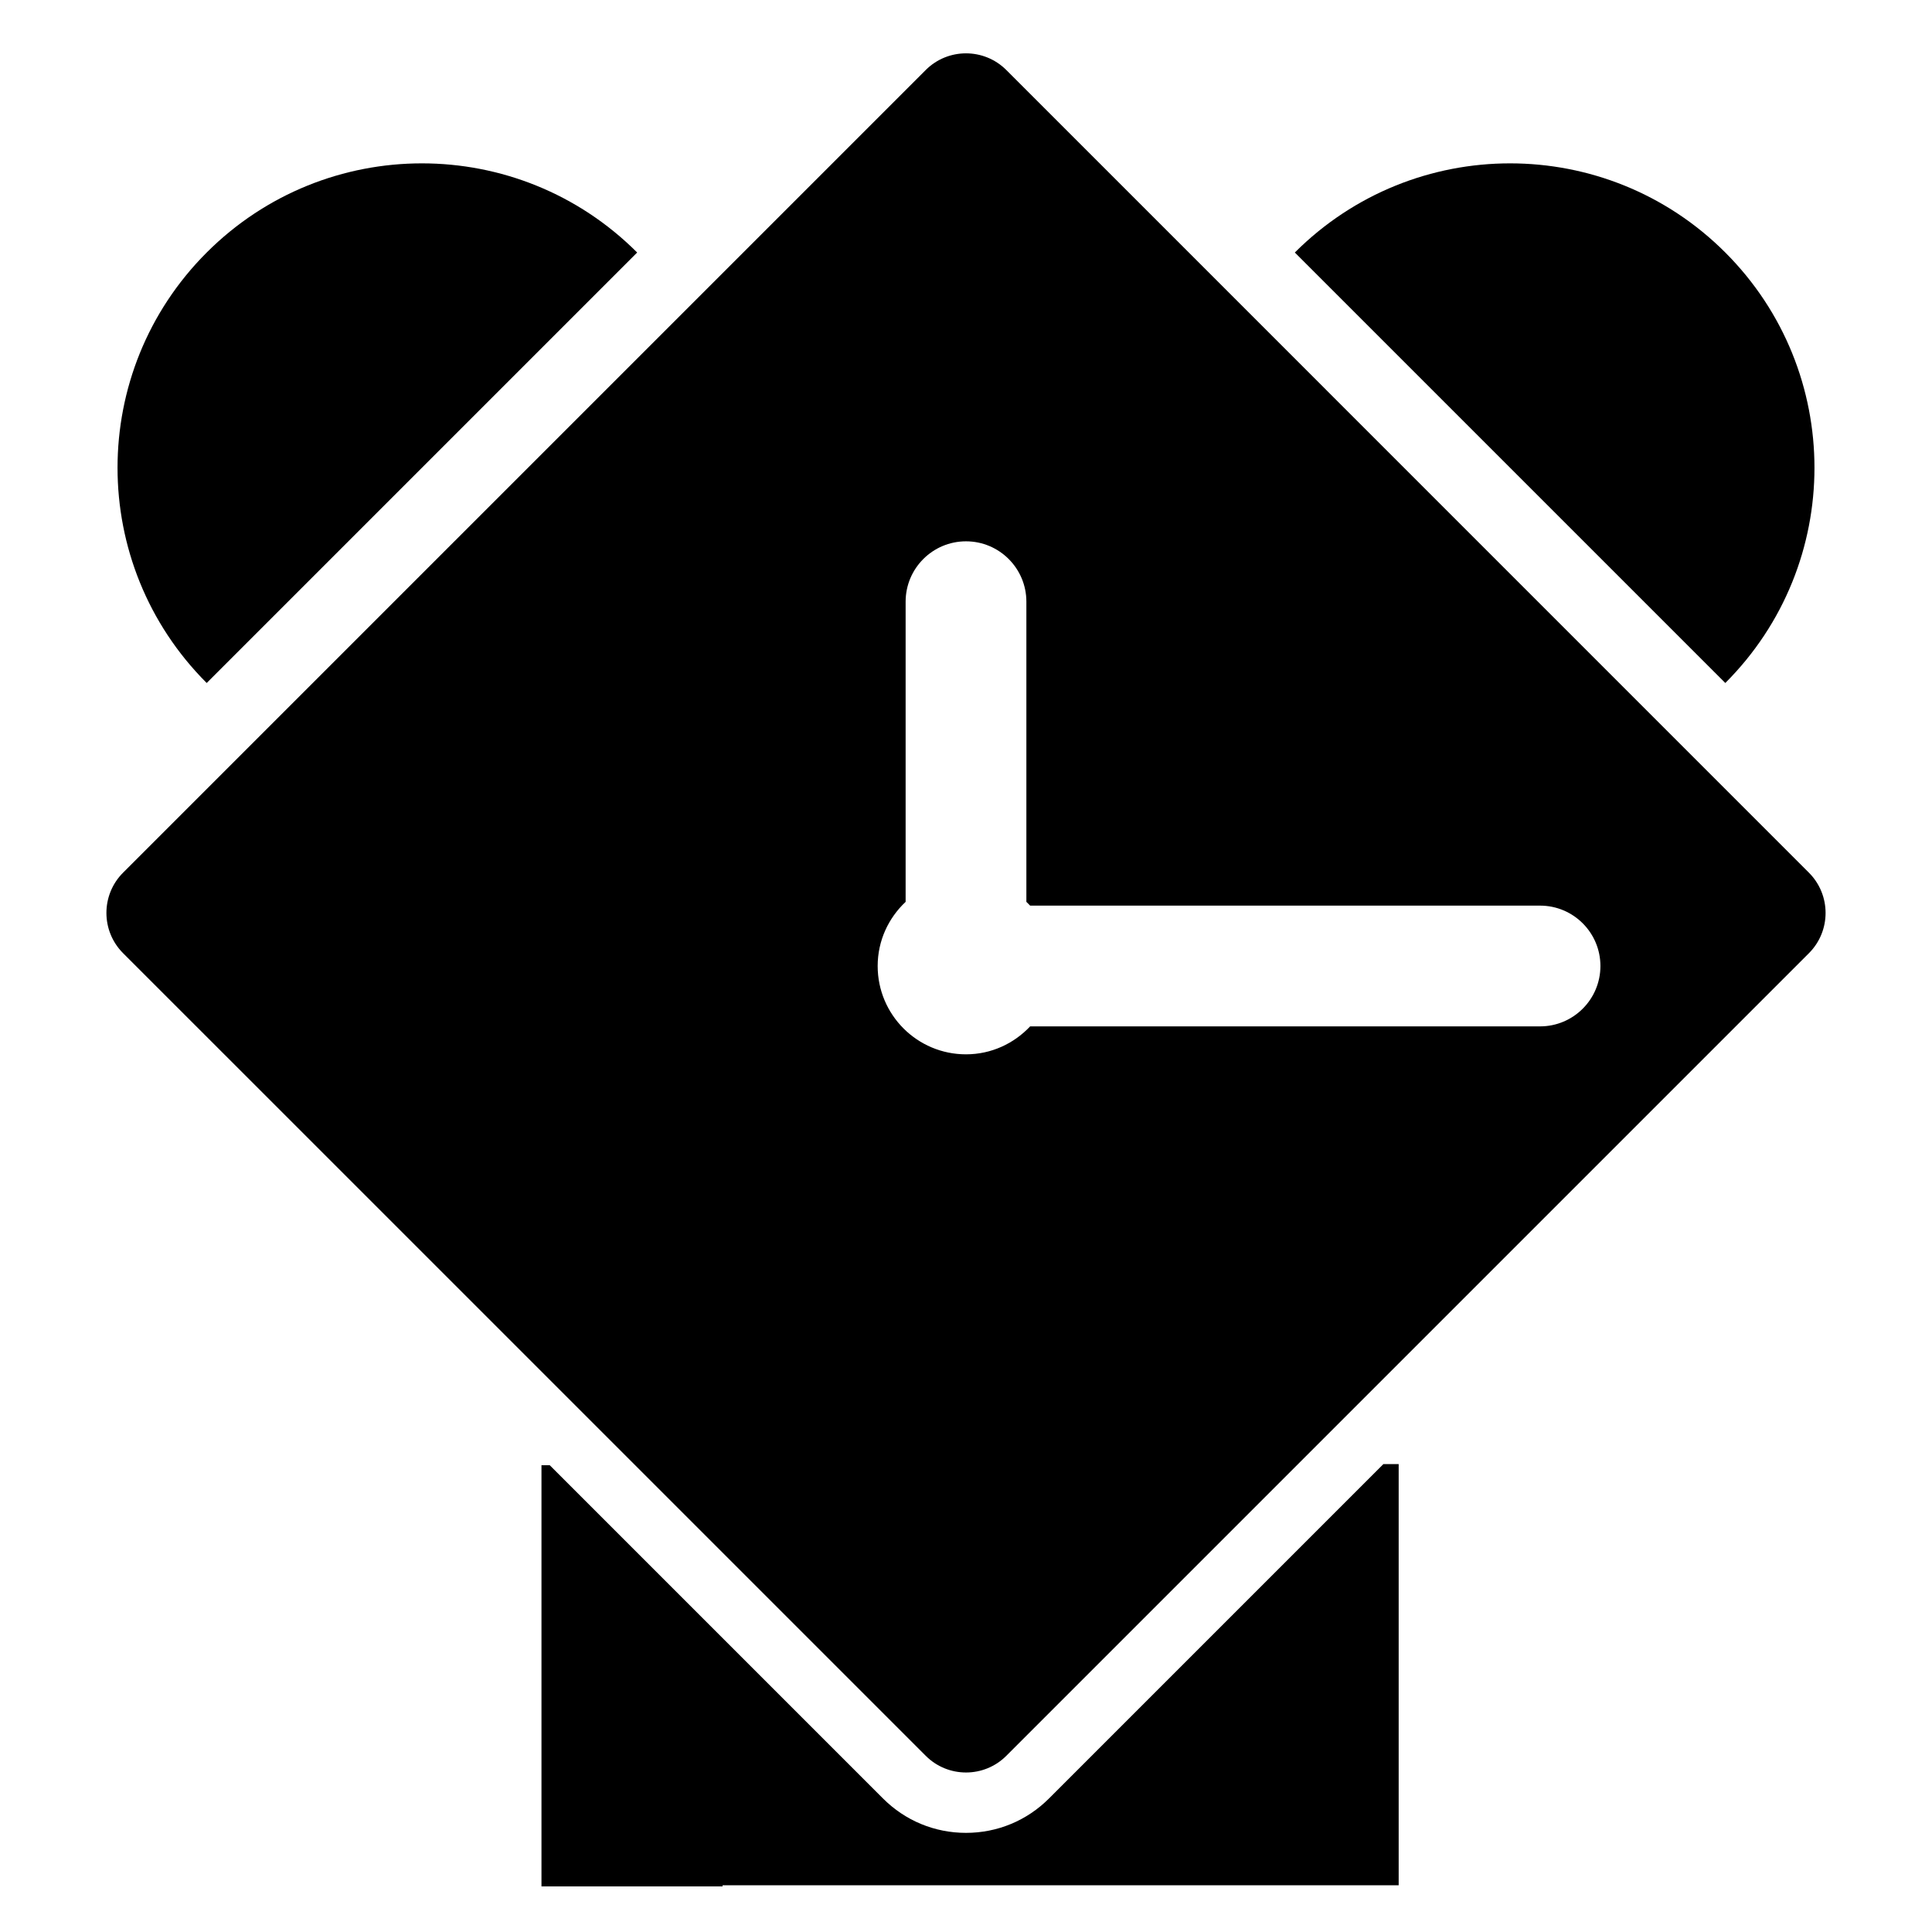 <?xml version="1.0" encoding="utf-8"?>
<!-- Generator: Adobe Illustrator 17.0.0, SVG Export Plug-In . SVG Version: 6.00 Build 0)  -->
<!DOCTYPE svg PUBLIC "-//W3C//DTD SVG 1.1//EN" "http://www.w3.org/Graphics/SVG/1.1/DTD/svg11.dtd">
<svg version="1.1" id="Capa_1" xmlns="http://www.w3.org/2000/svg" xmlns:xlink="http://www.w3.org/1999/xlink" x="0px" y="0px"
	 width="64px" height="64px" viewBox="0 0 64 64" enable-background="new 0 0 64 64" xml:space="preserve">
<path d="M21.107,8.365c-3.938-3.938-10.322-3.938-14.26,0c-3.938,3.938-3.938,10.322,0,14.26L21.107,8.365z"/>
<path d="M42.893,8.365l14.26,14.26c3.938-3.938,3.938-10.322,0-14.26C53.216,4.427,46.831,4.427,42.893,8.365z"/>
<path d="M46.333,62.452V48.5h-0.507l-2.493,2.493l-3,3l-5.584,5.584c-0.734,0.734-1.71,1.139-2.749,1.139s-2.015-0.404-2.749-1.139
	l-5.314-5.314l-3-3l-2.725-2.725h-0.275V62.49h3h3v-0.038h16.396v0H46.333z"/>
<path d="M21.041,48.538L21.041,48.538l2.897,2.897l6.728,6.728c0.369,0.369,0.852,0.553,1.335,0.553s0.966-0.184,1.335-0.553
	l6.998-6.998l2.626-2.626l0.038-0.038l16.924-16.924c0.737-0.737,0.737-1.932,0-2.669L33.335,2.319
	C32.966,1.951,32.483,1.767,32,1.767s-0.966,0.184-1.335,0.553L4.078,28.907c-0.737,0.737-0.737,1.932,0,2.669L21.041,48.538z
	 M30,29.875v-9.943c0-1.104,0.896-2,2-2s2,0.896,2,2v9.943c0.043,0.041,0.085,0.082,0.125,0.125h16.891c1.104,0,2,0.896,2,2
	s-0.896,2-2,2H34.125c-0.534,0.567-1.285,0.926-2.125,0.926c-1.616,0-2.926-1.31-2.926-2.926C29.074,31.16,29.433,30.408,30,29.875z
	"/>
</svg>
